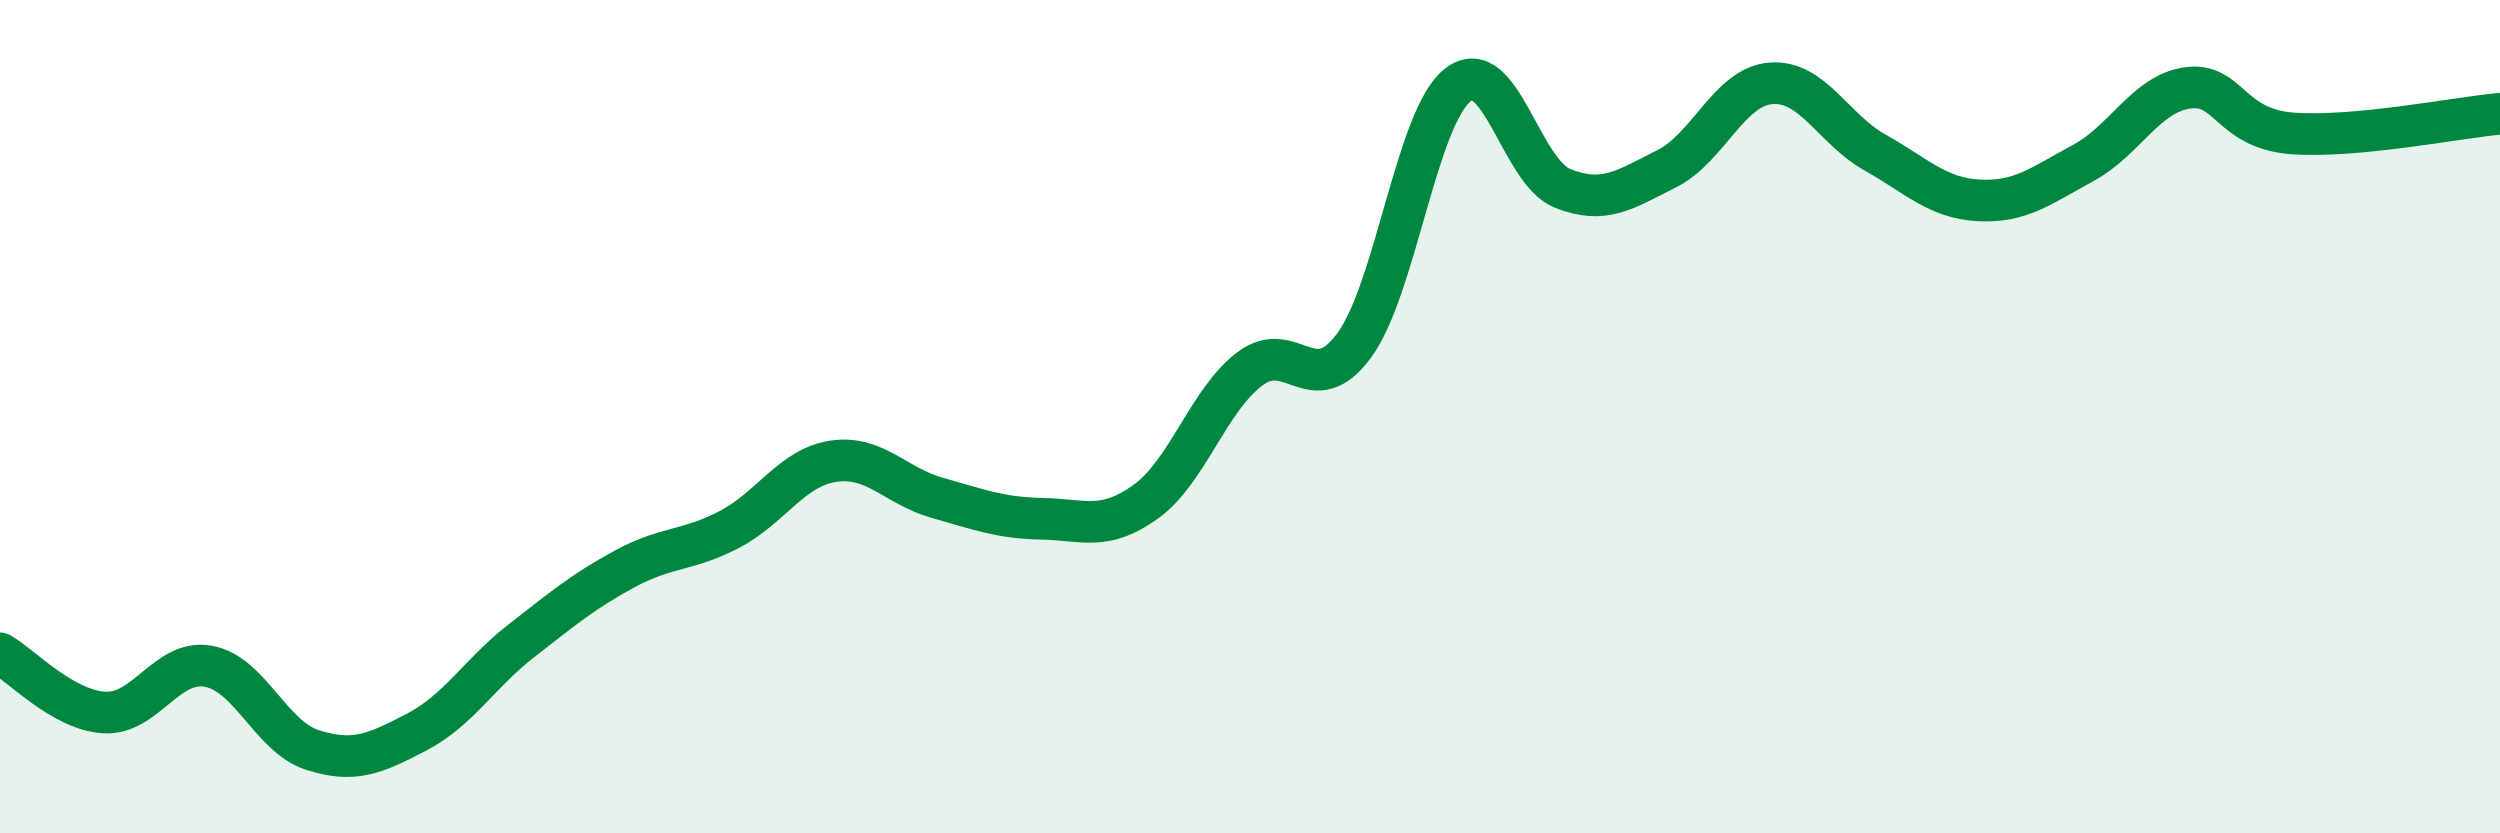 
    <svg width="60" height="20" viewBox="0 0 60 20" xmlns="http://www.w3.org/2000/svg">
      <path
        d="M 0,15.68 C 0.5,15.96 1.5,17.04 2.5,17.1 C 3.5,17.16 4,15.81 5,15.99 C 6,16.17 6.5,17.68 7.5,18 C 8.5,18.32 9,18.09 10,17.57 C 11,17.05 11.5,16.17 12.5,15.39 C 13.5,14.61 14,14.19 15,13.65 C 16,13.11 16.5,13.23 17.5,12.71 C 18.5,12.19 19,11.22 20,11.07 C 21,10.92 21.5,11.67 22.5,11.95 C 23.5,12.23 24,12.43 25,12.45 C 26,12.47 26.5,12.76 27.5,12.04 C 28.5,11.32 29,9.6 30,8.85 C 31,8.1 31.5,9.65 32.5,8.29 C 33.5,6.93 34,2.78 35,2.03 C 36,1.28 36.5,4.12 37.5,4.52 C 38.5,4.92 39,4.55 40,4.05 C 41,3.55 41.5,2.08 42.5,2 C 43.5,1.92 44,3.1 45,3.66 C 46,4.22 46.5,4.76 47.5,4.81 C 48.5,4.86 49,4.45 50,3.91 C 51,3.37 51.5,2.25 52.5,2.11 C 53.5,1.97 53.5,3.08 55,3.2 C 56.5,3.32 59,2.82 60,2.73L60 20L0 20Z"
        fill="#008740"
        opacity="0.1"
        stroke-linecap="round"
        stroke-linejoin="round"
      />
      <path
        d="M 0,15.68 C 0.5,15.96 1.5,17.04 2.5,17.1 C 3.5,17.16 4,15.81 5,15.99 C 6,16.17 6.5,17.68 7.5,18 C 8.5,18.32 9,18.09 10,17.57 C 11,17.05 11.5,16.17 12.5,15.39 C 13.5,14.61 14,14.19 15,13.65 C 16,13.11 16.5,13.23 17.5,12.71 C 18.5,12.19 19,11.22 20,11.07 C 21,10.92 21.5,11.67 22.5,11.95 C 23.5,12.23 24,12.43 25,12.45 C 26,12.47 26.5,12.76 27.5,12.04 C 28.5,11.32 29,9.6 30,8.85 C 31,8.1 31.5,9.65 32.5,8.29 C 33.5,6.93 34,2.78 35,2.03 C 36,1.28 36.5,4.12 37.5,4.52 C 38.5,4.92 39,4.55 40,4.05 C 41,3.55 41.5,2.08 42.5,2 C 43.5,1.92 44,3.1 45,3.66 C 46,4.22 46.5,4.76 47.5,4.81 C 48.5,4.86 49,4.45 50,3.91 C 51,3.37 51.5,2.25 52.5,2.11 C 53.5,1.97 53.5,3.08 55,3.2 C 56.5,3.32 59,2.82 60,2.73"
        stroke="#008740"
        stroke-width="1"
        fill="none"
        stroke-linecap="round"
        stroke-linejoin="round"
      />
    </svg>
  